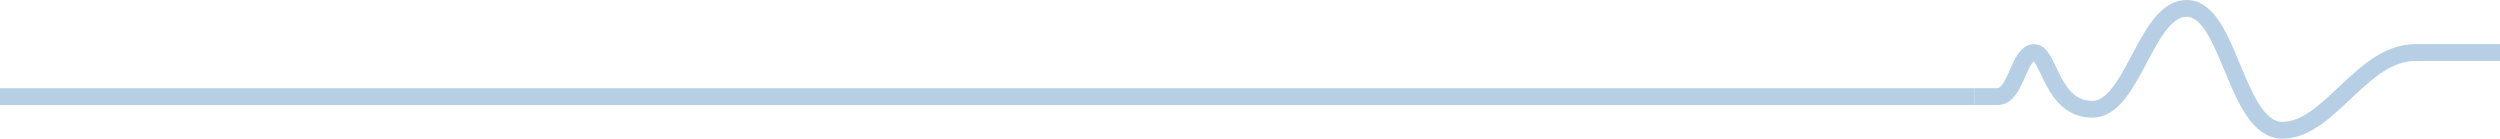 <svg width="595" height="33" viewBox="0 0 595 33" fill="none" xmlns="http://www.w3.org/2000/svg">
<path d="M0 23L470 23" stroke="#B7CFE4" stroke-width="4"/>
<path d="M470 22.994C470 22.994 473.821 22.994 475.458 22.994C479.78 22.994 480.462 12.505 484.101 12.505C487.74 12.505 488.195 26.002 497.975 26.002C507.755 26.002 510.711 1.508 520.718 2.008C530.726 2.507 532.09 31 543.235 31C554.379 31 562.112 12.505 574.848 12.505C587.585 12.505 594.029 12.505 596 12.505" stroke="#B7CFE4" stroke-width="4"/>
</svg>
